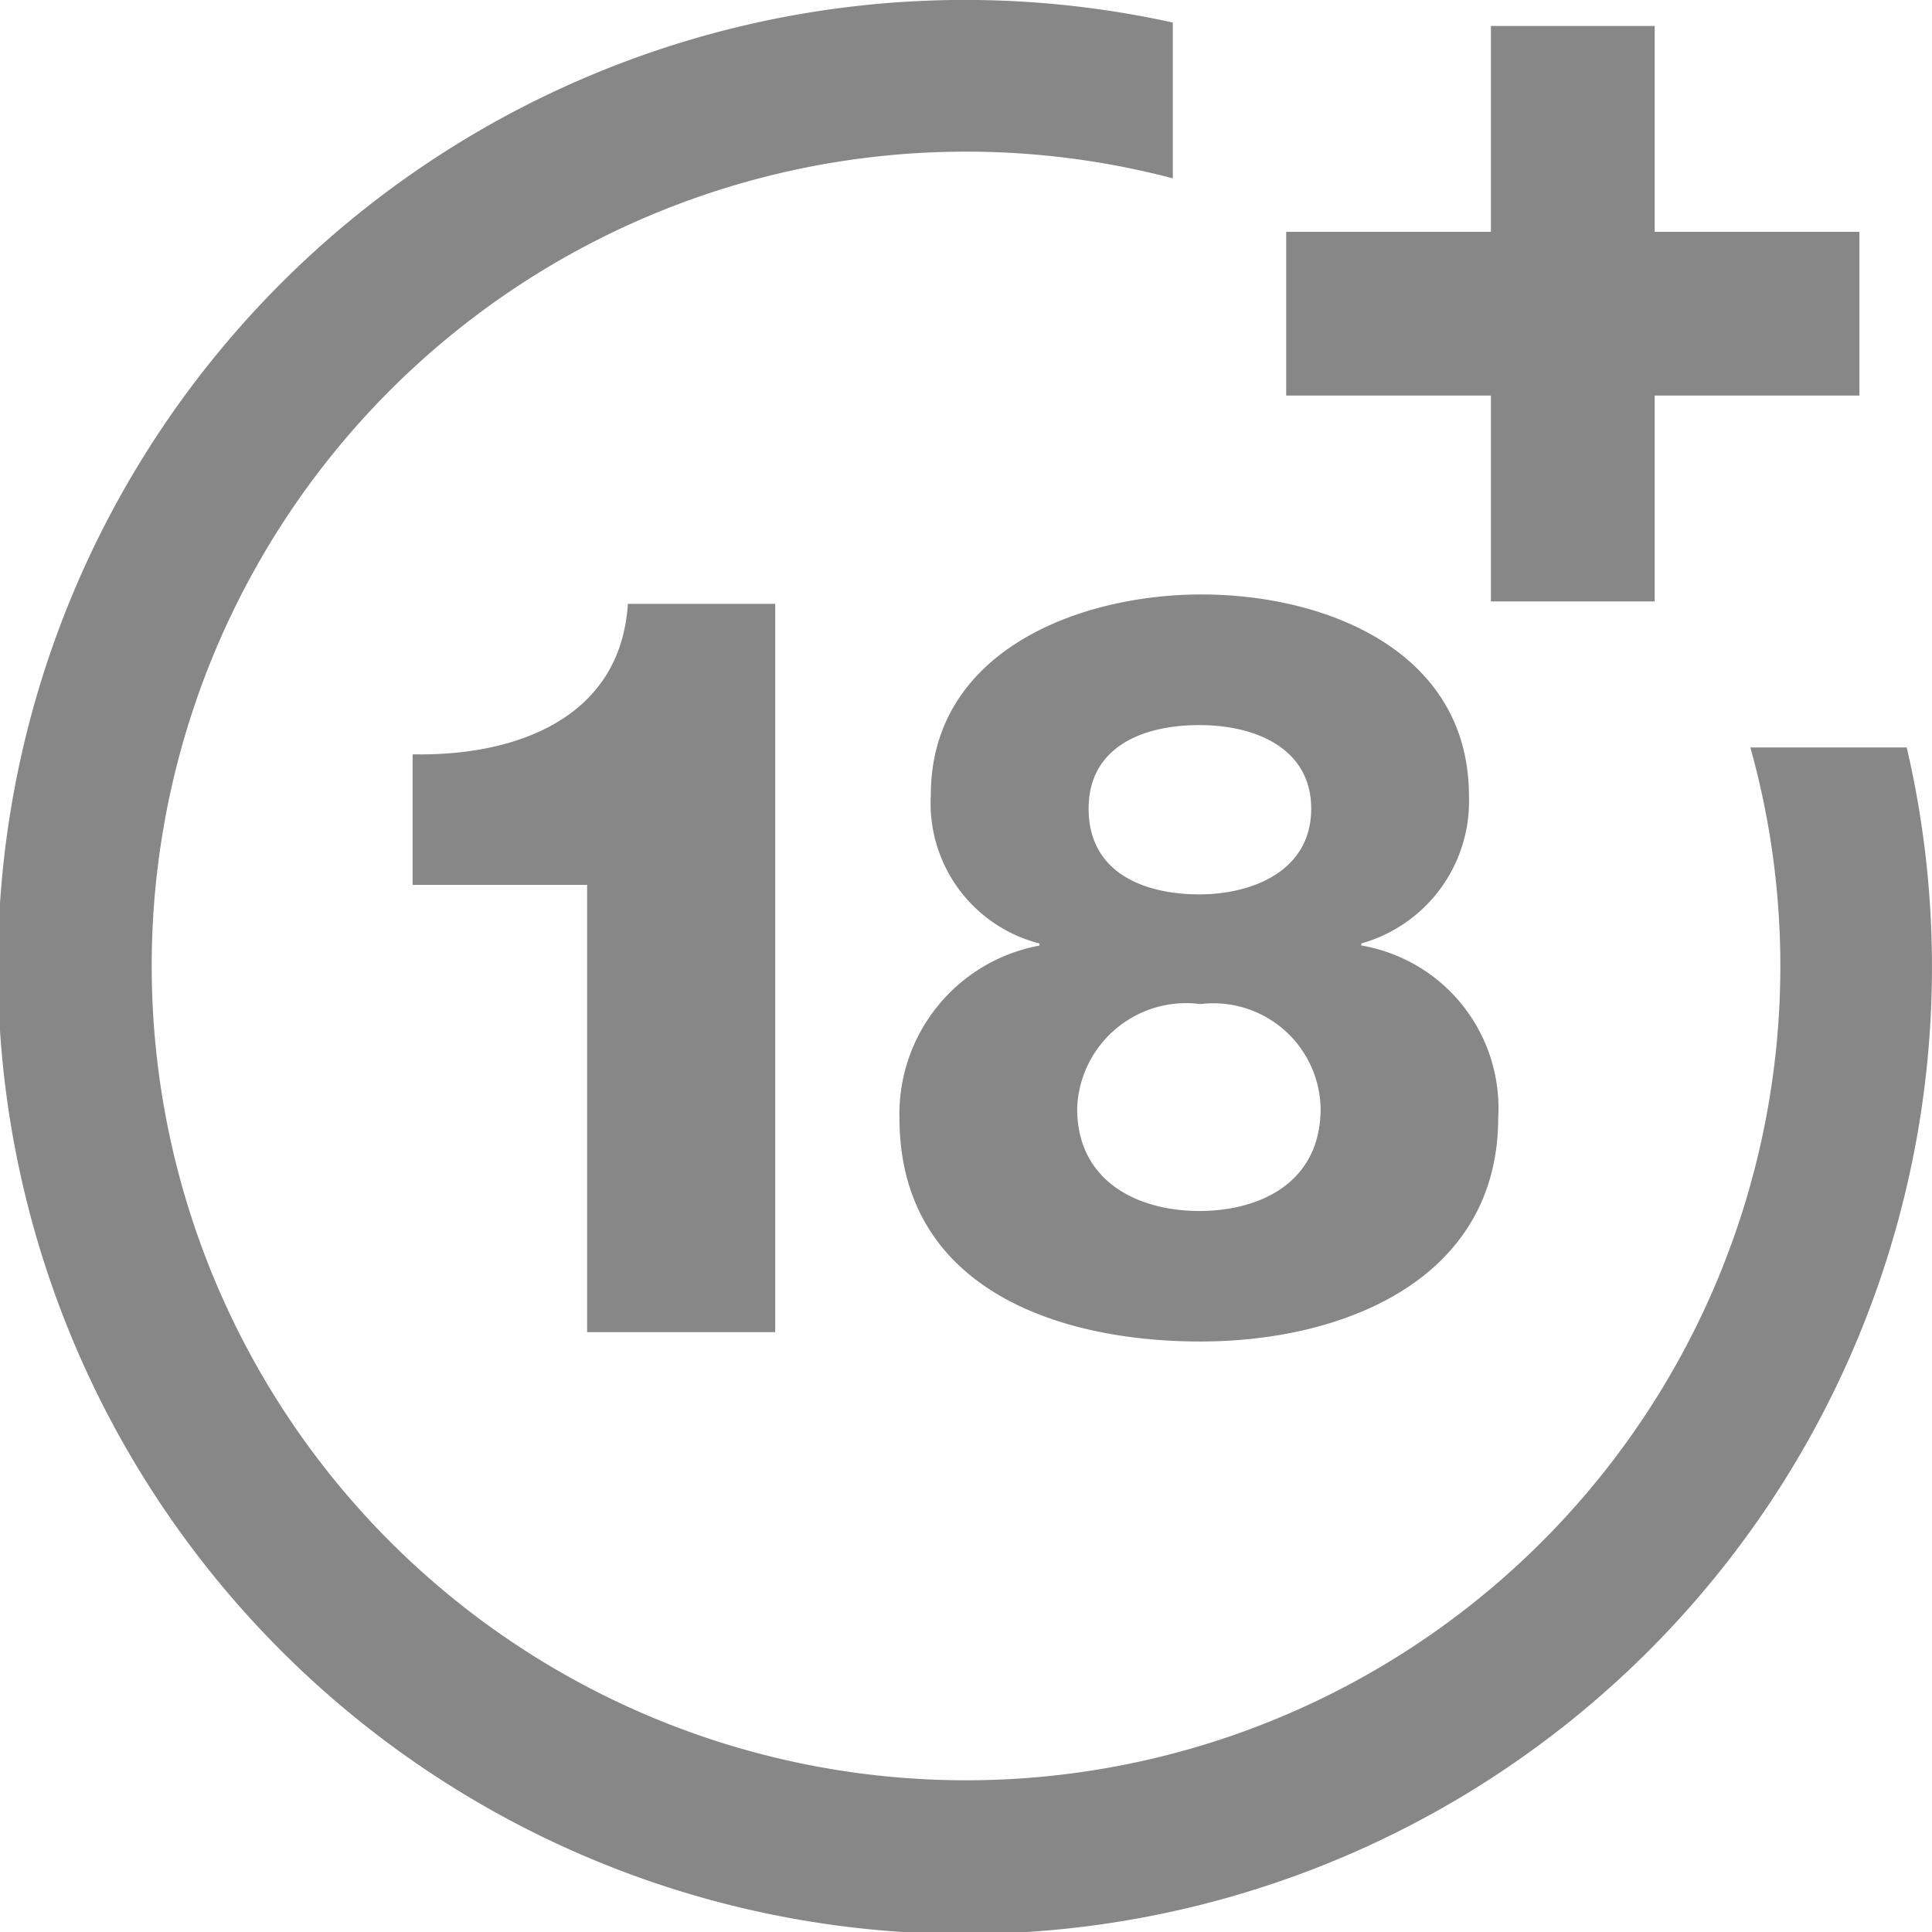 <svg id="Lager_1" data-name="Lager 1" xmlns="http://www.w3.org/2000/svg" viewBox="0 0 32.653 32.653">
  <defs>
    <style>
      .cls-1 {
        fill: #878787;
      }
    </style>
  </defs>
  <g>
    <path class="cls-1" d="M30.09,16.326A13.763,13.763,0,1,1,19.822,3.014V.381A16.344,16.344,0,1,0,32.226,12.633H29.583A13.721,13.721,0,0,1,30.09,16.326Z"/>
    <g>
      <path class="cls-1" d="M6.974,14.956V12.749c1.731.035,3.514-.6,3.638-2.543h2.49V22.515H9.923V14.956Z"/>
      <path class="cls-1" d="M17.569,15.981v-.035a2.445,2.445,0,0,1-1.837-2.508c0-2.437,2.508-3.391,4.574-3.391,2.102,0,4.521.954,4.521,3.408a2.494,2.494,0,0,1-1.819,2.49v.035a2.787,2.787,0,0,1,2.313,2.914c0,2.72-2.596,3.779-5.033,3.779-2.419,0-5.086-.901-5.086-3.779A2.894,2.894,0,0,1,17.569,15.981Zm.636,2.755c0,1.219,1.006,1.731,2.066,1.731,1.024,0,2.049-.477,2.049-1.731a1.812,1.812,0,0,0-2.031-1.766A1.844,1.844,0,0,0,18.205,18.735Zm.194-5.068c0,1.095.954,1.448,1.872,1.448.883,0,1.89-.388,1.89-1.448,0-1.006-.918-1.413-1.89-1.413C19.282,12.255,18.399,12.643,18.399,13.667Z"/>
    </g>
    <path class="cls-1" d="M25.198.439h2.768V3.918h3.46V6.686h-3.46v3.479H25.198V6.686h-3.46V3.918h3.46Z"/>
  </g>
</svg>
